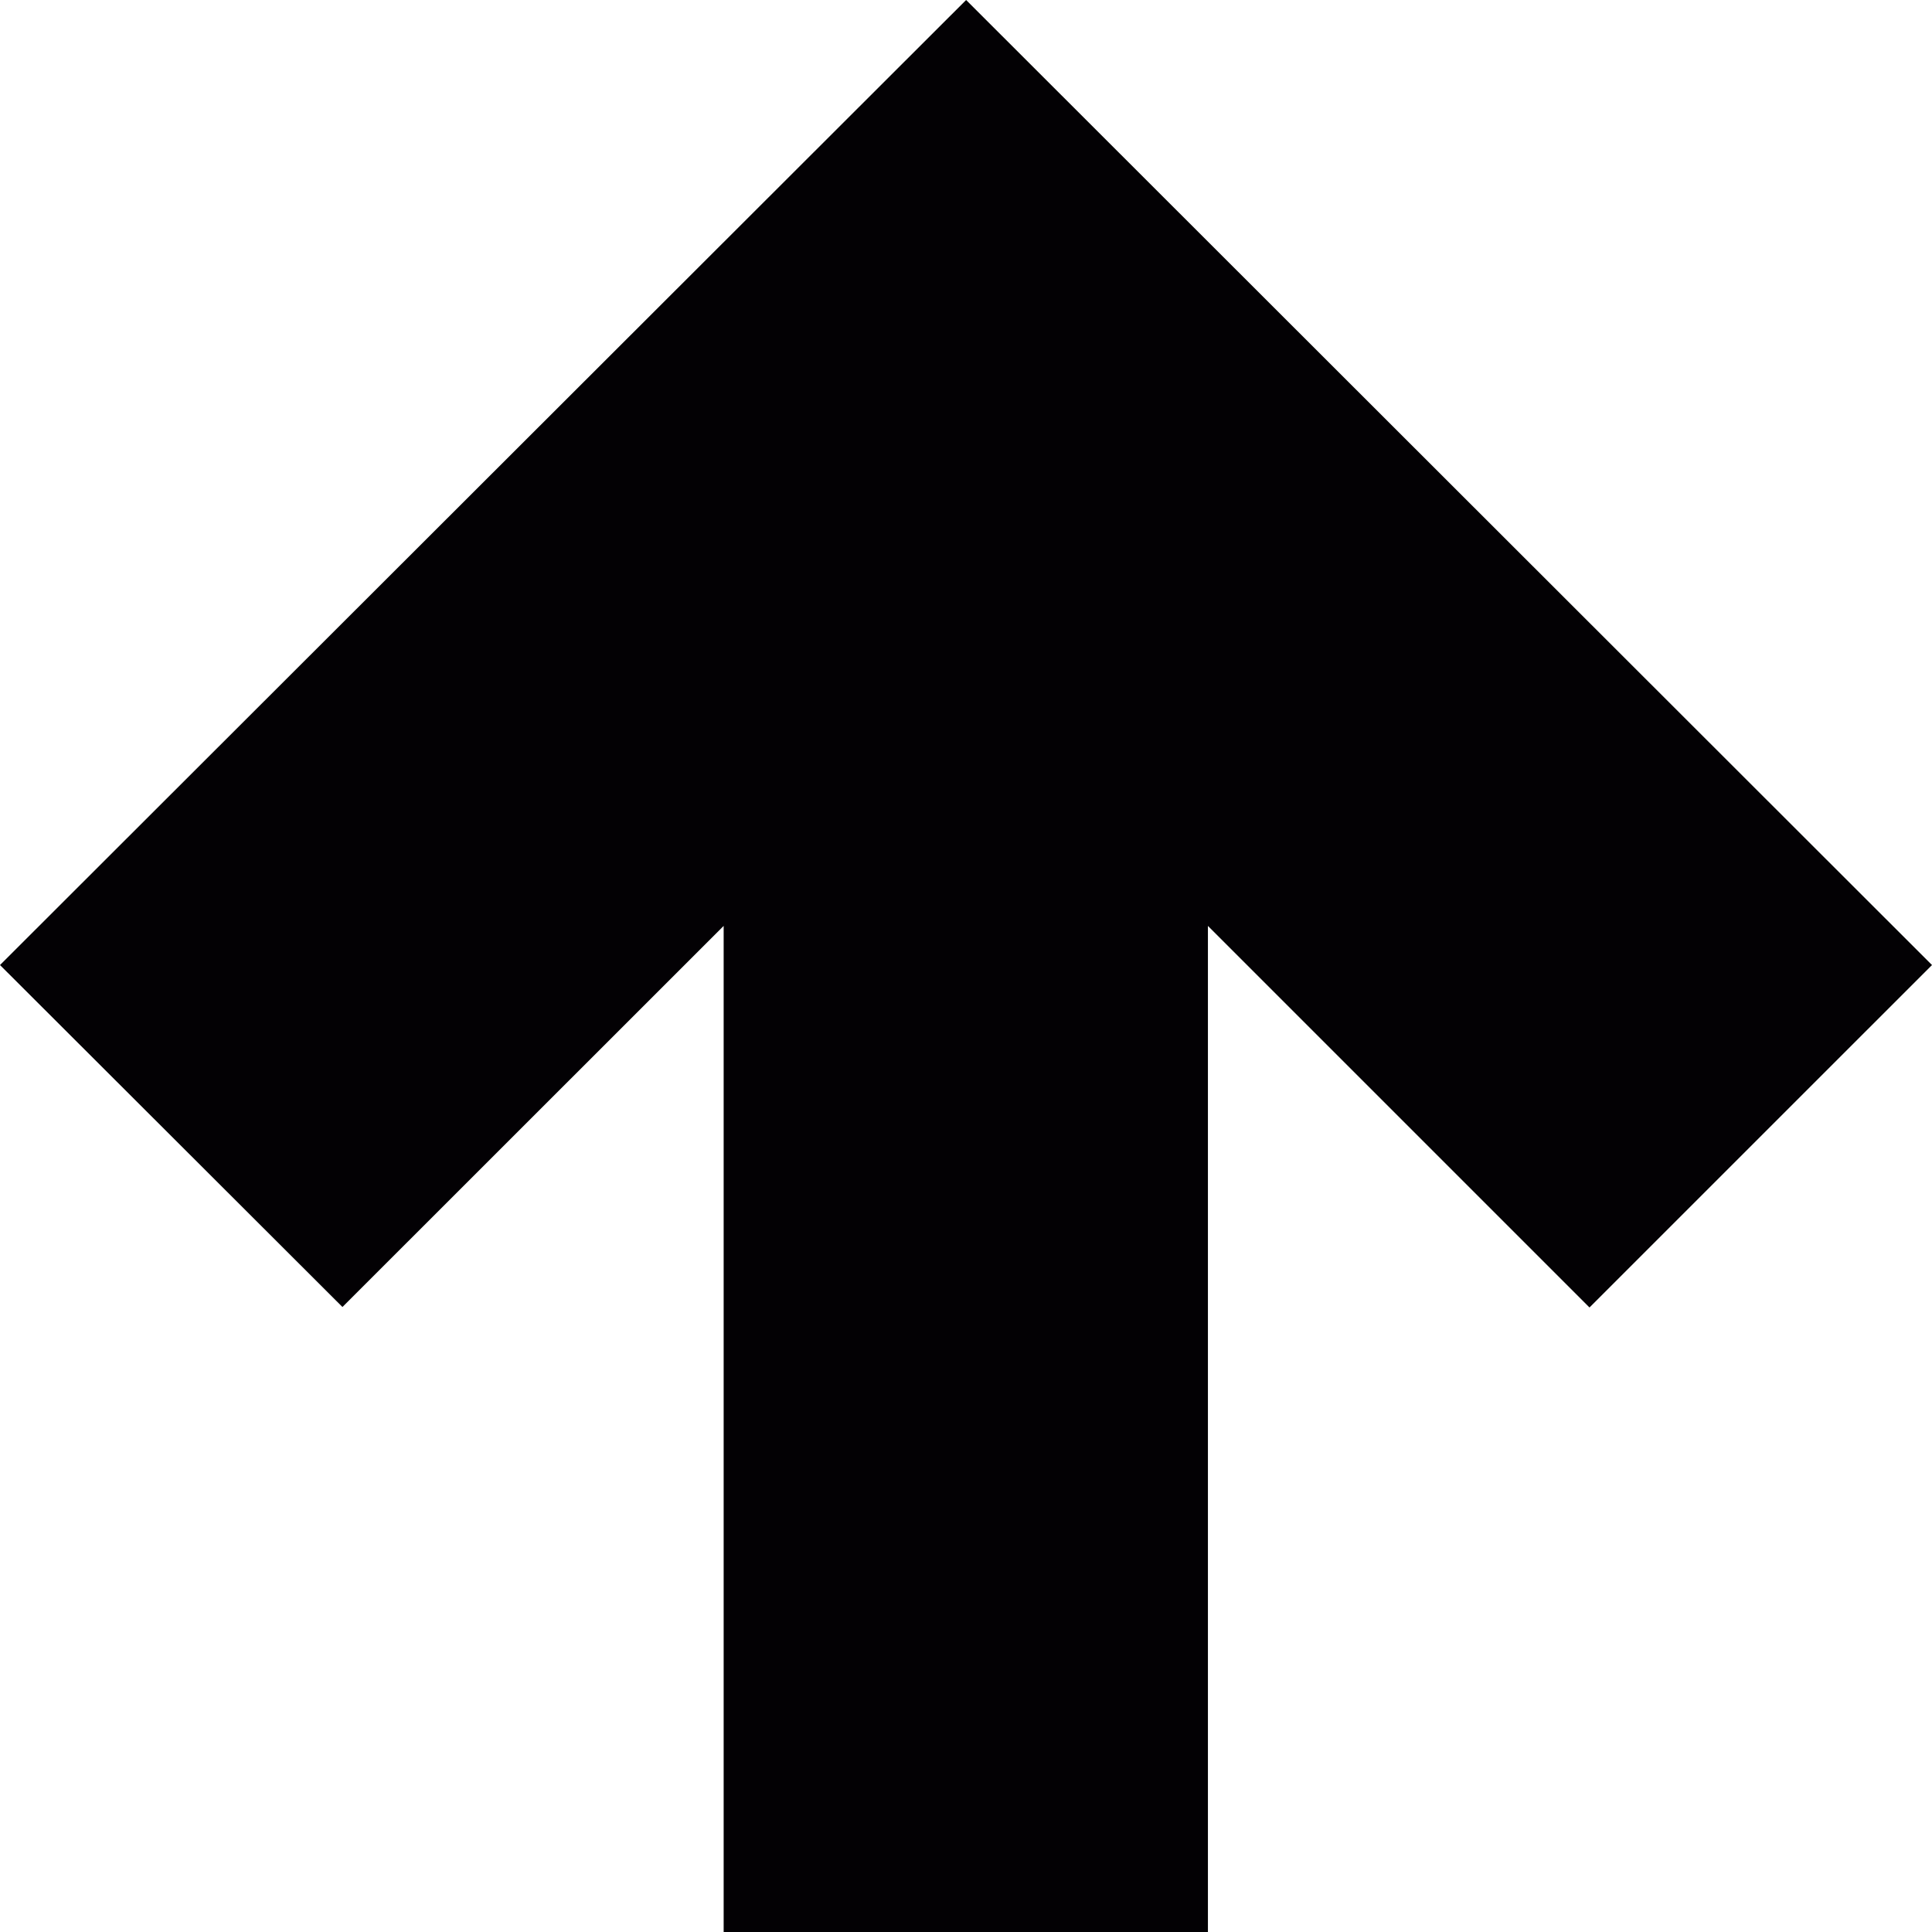 <?xml version="1.0" encoding="iso-8859-1"?>
<!-- Uploaded to: SVG Repo, www.svgrepo.com, Generator: SVG Repo Mixer Tools -->
<svg height="800px" width="800px" version="1.1" id="Capa_1" xmlns="http://www.w3.org/2000/svg" xmlns:xlink="http://www.w3.org/1999/xlink" 
	 viewBox="0 0 32 32" xml:space="preserve">
<g>
	<g id="arrow_x5F_up">
		<path style="fill:#030104;" d="M0,15.984l5.672,5.664c0,0,3.182-3.18,6.314-6.312V32h8.021V15.336l6.32,6.32L32,15.984L16.002,0
			L0,15.984z"/>
	</g>
</g>
</svg>